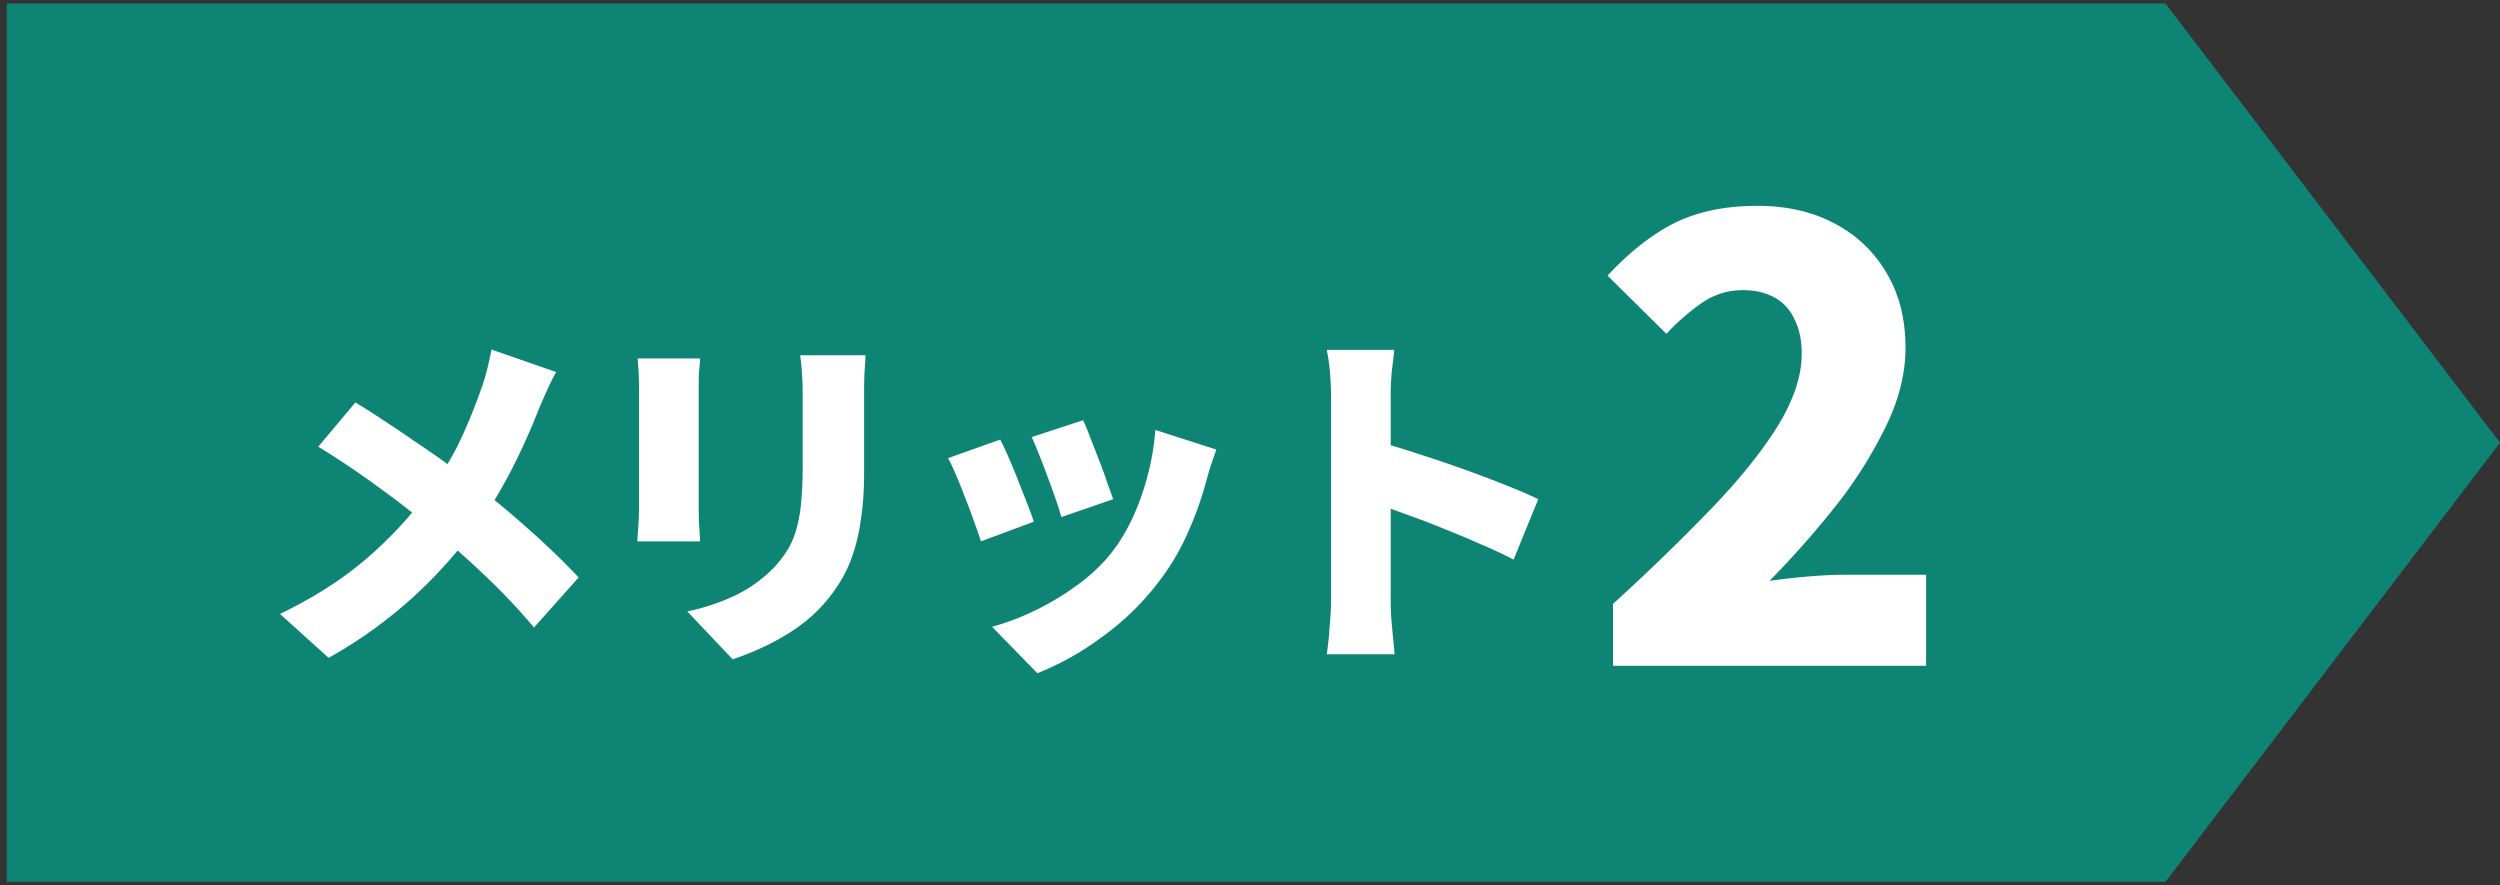 <svg width="96" height="34" fill="none" xmlns="http://www.w3.org/2000/svg"><rect width="100%" height="100%" fill="#333333" stroke="none"/><path d="M.257.137h82.9L96 16.999 83.157 33.86H.257V.137z" fill="#0E8574"/><path d="M21.357 14.286a7.885 7.885 0 00-.343.686 30.12 30.12 0 00-.302.686 27.35 27.35 0 01-.631 1.482 21.25 21.25 0 01-.837 1.632 13.838 13.838 0 01-1.043 1.578 20.141 20.141 0 01-1.399 1.66 17.046 17.046 0 01-1.81 1.66 17.253 17.253 0 01-2.374 1.591l-1.866-1.687c1.235-.595 2.3-1.267 3.197-2.017.896-.75 1.71-1.61 2.442-2.579.54-.704.969-1.4 1.29-2.085.32-.686.598-1.377.836-2.072.073-.2.142-.434.206-.7.064-.274.114-.507.15-.699l2.484.864zm-7.71 1.167c.347.21.713.443 1.097.7.394.255.787.52 1.18.795.402.265.787.53 1.152.795.375.266.714.517 1.016.755a34.461 34.461 0 012.208 1.825 29.13 29.13 0 011.92 1.851l-1.714 1.921a24.588 24.588 0 00-1.88-1.99 38.208 38.208 0 00-2.057-1.824 20.47 20.47 0 00-.837-.672c-.31-.247-.65-.503-1.015-.768-.366-.274-.76-.553-1.18-.837-.411-.283-.85-.567-1.317-.85l1.427-1.701zm19.59-1.811c-.01.2-.023.425-.041.672-.01.238-.014.507-.014.81v2.99c0 .686-.041 1.294-.124 1.824a7.141 7.141 0 01-.329 1.413 5.105 5.105 0 01-.535 1.098 5.92 5.92 0 01-1.756 1.77 9.048 9.048 0 01-1.193.658c-.403.183-.773.33-1.111.439l-1.743-1.838a8.229 8.229 0 001.88-.631 5.334 5.334 0 001.44-1.043c.229-.247.416-.494.563-.74.146-.257.256-.531.329-.824a5.33 5.33 0 00.164-1.001c.037-.375.055-.8.055-1.276v-2.839a10.655 10.655 0 00-.096-1.482h2.51zm-6.352.123a7.829 7.829 0 01-.041.494c-.01.146-.014.343-.014.59v4.664c0 .174.005.384.014.631.018.247.032.462.041.645h-2.414l.04-.59a9.88 9.88 0 00.028-.7v-4.65a12.31 12.31 0 00-.055-1.084h2.401zm14.706 2.373c.073.147.16.357.261.631.11.275.224.568.343.878.119.302.224.59.315.865.101.274.179.494.234.658l-1.99.686a9.532 9.532 0 00-.205-.658 33.288 33.288 0 00-.302-.837c-.11-.302-.22-.59-.33-.864-.11-.284-.21-.522-.301-.714l1.975-.645zm5.117 1.125l-.233.672c-.055.183-.105.357-.15.522a13.183 13.183 0 01-.714 2.003 9.069 9.069 0 01-1.125 1.893 10.272 10.272 0 01-2.195 2.126 10.838 10.838 0 01-2.456 1.372l-1.742-1.783a9.466 9.466 0 001.578-.59c.567-.266 1.115-.59 1.646-.974.54-.384.997-.814 1.372-1.29.302-.384.571-.832.81-1.344a9.32 9.32 0 00.575-1.633 8.976 8.976 0 00.288-1.728l2.346.754zm-8.3-.384c.101.192.211.425.33.7.119.274.238.562.357.864l.343.878c.11.274.196.512.26.713l-2.03.755c-.055-.183-.137-.42-.247-.713-.1-.293-.215-.6-.343-.92-.119-.32-.238-.617-.357-.891a7.057 7.057 0 00-.315-.672l2.003-.714zm12.704 6.173v-7.833c0-.274-.014-.576-.041-.905a7.003 7.003 0 00-.124-.878h2.593c-.027.256-.06.535-.096.837a10.62 10.62 0 00-.041.946v7.833c0 .12.004.307.014.563.018.247.04.508.068.782.028.274.05.517.069.727h-2.607c.046-.293.083-.64.11-1.043.037-.402.055-.745.055-1.029zm1.797-6.09c.457.118.974.274 1.55.466a49.382 49.382 0 013.375 1.207c.512.201.924.38 1.235.535l-.947 2.319a16.439 16.439 0 00-1.262-.59 30.804 30.804 0 00-1.372-.576 22.54 22.54 0 00-1.358-.522c-.439-.164-.846-.31-1.221-.439v-2.4zm9.031 8.604v-2.377a80.986 80.986 0 003.798-3.681c1.087-1.134 1.934-2.19 2.54-3.17.605-.993.908-1.91.908-2.749 0-.528-.093-.97-.28-1.328a1.76 1.76 0 00-.768-.839c-.342-.186-.746-.28-1.212-.28-.59 0-1.126.171-1.608.513a8.398 8.398 0 00-1.328 1.165l-2.26-2.237c.854-.916 1.717-1.592 2.586-2.027.886-.435 1.942-.652 3.17-.652 1.118 0 2.104.225 2.959.676a4.946 4.946 0 012.003 1.91c.482.808.723 1.763.723 2.866 0 .994-.257 2.012-.77 3.053a16.926 16.926 0 01-1.933 3.052 36.542 36.542 0 01-2.517 2.843c.435-.062.917-.117 1.445-.163.544-.047 1.01-.07 1.398-.07h3.169v3.495H61.94z" fill="#fff"/></svg>